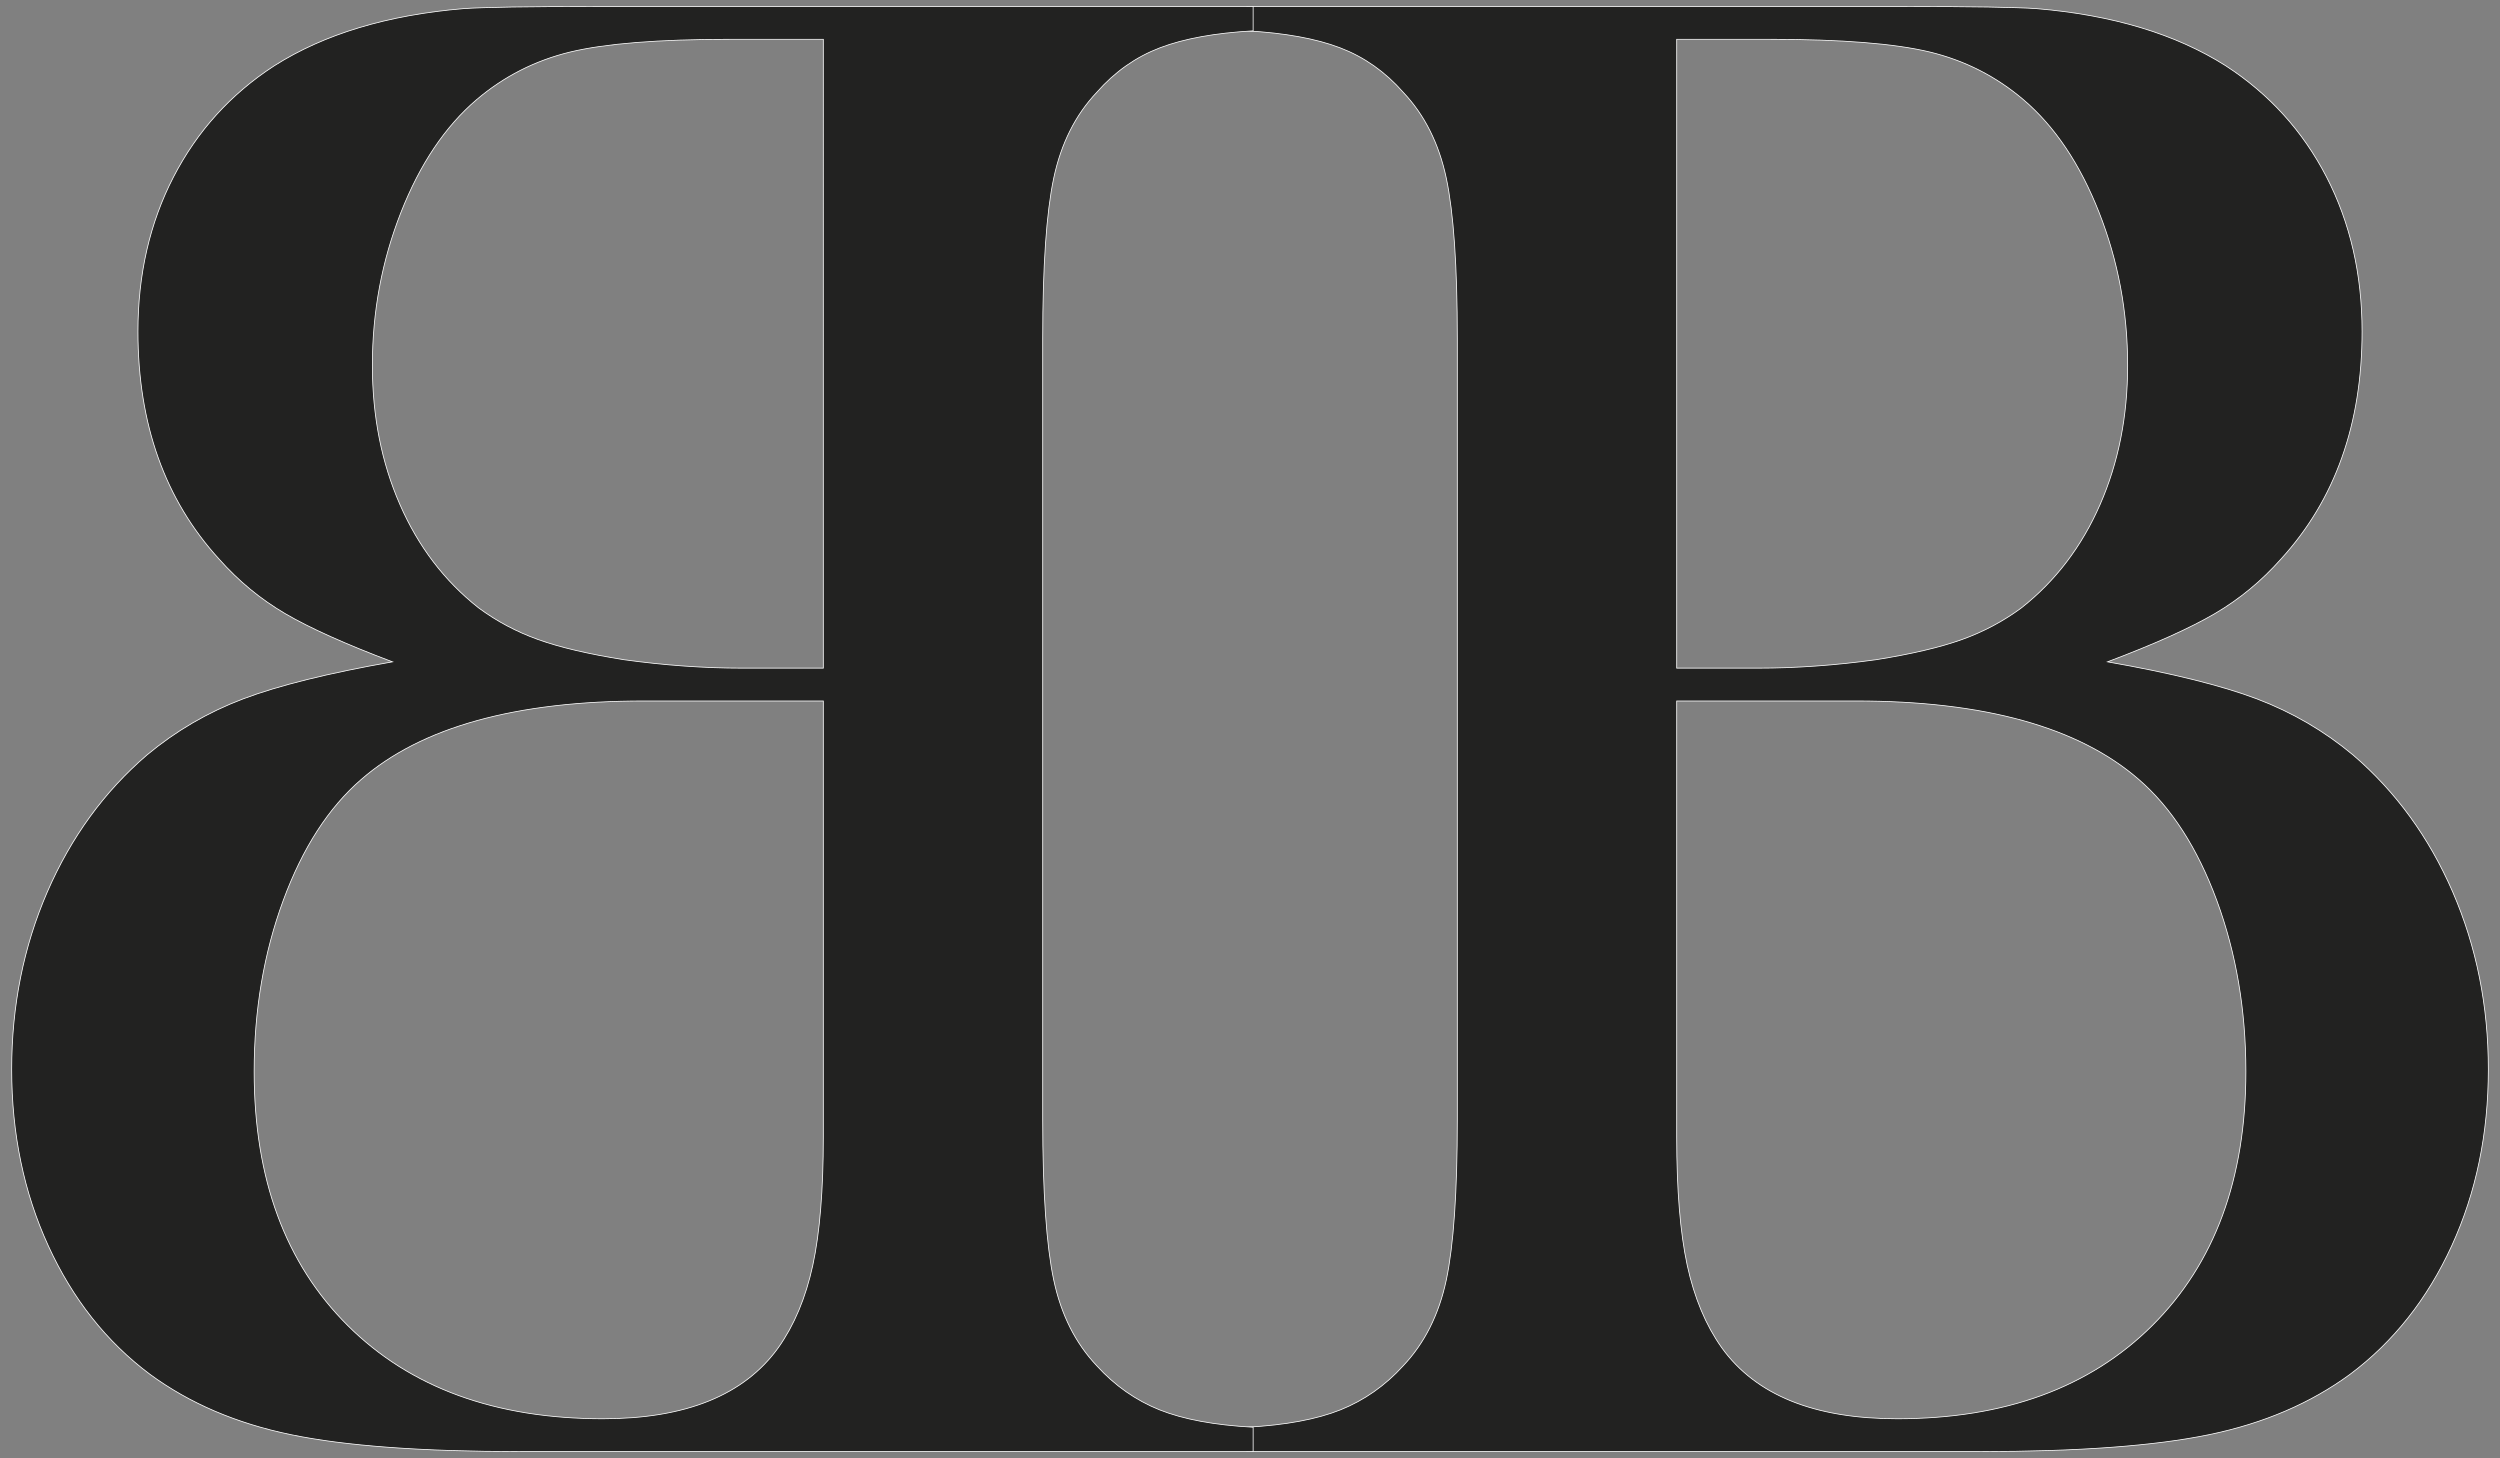 <?xml version="1.0" encoding="utf-8"?>
<!-- Generator: Adobe Illustrator 17.0.0, SVG Export Plug-In . SVG Version: 6.00 Build 0)  -->
<!DOCTYPE svg PUBLIC "-//W3C//DTD SVG 1.1//EN" "http://www.w3.org/Graphics/SVG/1.1/DTD/svg11.dtd">
<svg version="1.1" id="Camada_1" xmlns="http://www.w3.org/2000/svg" xmlns:xlink="http://www.w3.org/1999/xlink" x="0px" y="0px"
	 width="800px" height="466.58px" viewBox="0 0 800 466.58" enable-background="new 0 0 800 466.58" xml:space="preserve">
<rect x="0" y="0" width="800" height="466.58" fill="#808080" stroke="none"/>
<g>
	<defs>
		<rect id="SVGID_1_" x="1.661" y="0" width="796.677" height="466.58"/>
	</defs>
	<clipPath id="SVGID_2_">
		<use xlink:href="#SVGID_1_"  overflow="visible"/>
	</clipPath>
	<path clip-path="url(#SVGID_2_)" fill="#222221" d="M593.945,224.313c41.053,0,71.187,8.363,90.419,25.073
		c10.471,9.027,18.817,21.97,25.023,38.796c6.189,16.826,9.292,35.062,9.292,54.709c0,34.332-9.989,61.43-29.985,81.309
		c-19.979,19.863-47.192,29.802-81.591,29.802c-26.517,0-45.218-7.567-56.12-22.7c-5.127-7.218-8.811-16.029-11.068-26.417
		c-2.24-10.388-3.368-24.061-3.368-41.003V224.313H593.945z M566.383,12.578c22.866,0,39.908,1.361,51.142,4.065
		c11.217,2.721,21.207,7.799,29.968,15.25c10.056,8.579,18.12,20.609,24.21,36.075c6.09,15.482,9.143,31.793,9.143,48.951
		c0,16.262-2.937,31.113-8.828,44.554c-5.874,13.441-14.254,24.442-25.156,33.038c-5.775,4.281-12.147,7.666-19.083,10.155
		c-6.953,2.489-16.096,4.63-27.413,6.438c-13.043,1.809-25.654,2.705-37.833,2.705h-25.986V12.578H566.383z M633.388,464.506
		c31.627,0,56.169-1.809,73.593-5.426c17.407-3.601,32.424-10.039,45.035-19.298c13.906-10.388,24.741-24.111,32.557-41.169
		c7.799-17.042,11.698-35.842,11.698-56.402c0-20.327-3.8-39.244-11.383-56.75c-7.583-17.49-18.22-32.125-31.91-43.874
		c-9.193-7.666-19.448-13.657-30.781-17.954c-11.333-4.281-27.247-8.23-47.773-11.848c14.967-5.642,26.401-10.786,34.316-15.416
		c7.899-4.63,14.951-10.454,21.157-17.457c17.324-18.967,25.969-43.243,25.969-72.829c0-18.286-3.8-34.78-11.383-49.466
		c-7.583-14.669-18.319-26.533-32.225-35.56c-16.029-10.172-36.224-16.262-60.6-18.303c-6.621-0.448-20.626-0.68-41.998-0.68
		H399.003v7.799c12.18,0.68,22.119,2.489,29.819,5.426c7.699,2.937,14.436,7.666,20.194,14.221
		c6.837,7.235,11.433,16.378,13.789,27.446c2.356,11.068,3.534,28.226,3.534,51.49v249.668c0,23.264-1.178,40.439-3.534,51.507
		c-2.356,11.068-6.953,20.211-13.789,27.429c-5.758,6.339-12.445,11.018-20.029,14.071c-7.6,3.037-17.589,4.912-29.985,5.575v7.799
		H633.388z"/>
	<path clip-path="url(#SVGID_2_)" fill="none" stroke="#FFFFFF" stroke-width="0.25" d="M593.945,224.313
		c41.053,0,71.187,8.363,90.419,25.073c10.471,9.027,18.817,21.97,25.023,38.796c6.189,16.826,9.292,35.062,9.292,54.709
		c0,34.332-9.989,61.43-29.985,81.309c-19.979,19.863-47.192,29.802-81.591,29.802c-26.517,0-45.218-7.567-56.12-22.7
		c-5.127-7.218-8.811-16.029-11.068-26.417c-2.24-10.388-3.368-24.061-3.368-41.003V224.313H593.945z M566.383,12.578
		c22.866,0,39.908,1.361,51.142,4.065c11.217,2.721,21.207,7.799,29.968,15.25c10.056,8.579,18.12,20.609,24.21,36.075
		c6.09,15.482,9.143,31.793,9.143,48.951c0,16.262-2.937,31.113-8.828,44.554c-5.874,13.441-14.254,24.442-25.156,33.038
		c-5.775,4.281-12.147,7.666-19.083,10.155c-6.953,2.489-16.096,4.63-27.413,6.438c-13.043,1.809-25.654,2.705-37.833,2.705h-25.986
		V12.578H566.383z M633.388,464.506c31.627,0,56.169-1.809,73.593-5.426c17.407-3.601,32.424-10.039,45.035-19.298
		c13.906-10.388,24.741-24.111,32.557-41.169c7.799-17.042,11.698-35.842,11.698-56.402c0-20.327-3.8-39.244-11.383-56.75
		c-7.583-17.49-18.22-32.125-31.91-43.874c-9.193-7.666-19.448-13.657-30.781-17.954c-11.333-4.281-27.247-8.23-47.773-11.848
		c14.967-5.642,26.401-10.786,34.316-15.416c7.899-4.63,14.951-10.454,21.157-17.457c17.324-18.967,25.969-43.243,25.969-72.829
		c0-18.286-3.8-34.78-11.383-49.466c-7.583-14.669-18.319-26.533-32.225-35.56c-16.029-10.172-36.224-16.262-60.6-18.303
		c-6.621-0.448-20.626-0.68-41.998-0.68H399.003v7.799c12.18,0.68,22.119,2.489,29.819,5.426
		c7.699,2.937,14.436,7.666,20.194,14.221c6.837,7.235,11.433,16.378,13.789,27.446c2.356,11.068,3.534,28.226,3.534,51.49v249.668
		c0,23.264-1.178,40.439-3.534,51.507c-2.356,11.068-6.953,20.211-13.789,27.429c-5.758,6.339-12.445,11.018-20.029,14.071
		c-7.6,3.037-17.589,4.912-29.985,5.575v7.799H633.388z"/>
	<path clip-path="url(#SVGID_2_)" fill="#222221" d="M206.062,224.313c-41.053,0-71.187,8.363-90.419,25.073
		c-10.471,9.027-18.817,21.97-25.023,38.796c-6.189,16.826-9.292,35.062-9.292,54.709c0,34.332,9.989,61.43,29.985,81.309
		c19.979,19.863,47.192,29.802,81.591,29.802c26.517,0,45.218-7.567,56.12-22.7c5.127-7.218,8.811-16.029,11.068-26.417
		c2.24-10.388,3.368-24.061,3.368-41.003V224.313H206.062z M233.624,12.578c-22.866,0-39.908,1.361-51.142,4.065
		c-11.217,2.721-21.207,7.799-29.968,15.25c-10.056,8.579-18.12,20.609-24.21,36.075c-6.09,15.482-9.143,31.793-9.143,48.951
		c0,16.262,2.937,31.113,8.828,44.554c5.874,13.441,14.254,24.442,25.156,33.038c5.775,4.281,12.147,7.666,19.083,10.155
		c6.953,2.489,16.096,4.63,27.413,6.438c13.043,1.809,25.654,2.705,37.833,2.705h25.986V12.578H233.624z M166.619,464.506
		c-31.627,0-56.169-1.809-73.593-5.426c-17.407-3.601-32.424-10.039-45.035-19.298c-13.905-10.388-24.741-24.111-32.557-41.169
		C7.635,381.571,3.736,362.77,3.736,342.211c0-20.327,3.8-39.244,11.383-56.75c7.583-17.49,18.22-32.125,31.91-43.874
		c9.193-7.666,19.448-13.657,30.781-17.954c11.317-4.281,27.247-8.23,47.773-11.848c-14.967-5.642-26.4-10.786-34.316-15.416
		c-7.899-4.63-14.951-10.454-21.157-17.457c-17.324-18.967-25.969-43.243-25.969-72.829c0-18.286,3.8-34.78,11.383-49.466
		c7.583-14.669,18.319-26.533,32.225-35.56c16.029-10.172,36.224-16.262,60.6-18.303c6.621-0.448,20.626-0.68,41.999-0.68h210.656
		v7.799c-12.18,0.68-22.119,2.489-29.819,5.426c-7.699,2.937-14.436,7.666-20.194,14.221c-6.837,7.235-11.433,16.378-13.789,27.446
		s-3.534,28.226-3.534,51.49v249.668c0,23.264,1.178,40.439,3.534,51.507s6.953,20.211,13.789,27.429
		c5.758,6.339,12.445,11.018,20.029,14.071c7.6,3.037,17.589,4.912,29.985,5.575v7.799H166.619z"/>
	<path clip-path="url(#SVGID_2_)" fill="none" stroke="#FFFFFF" stroke-width="0.25" d="M206.062,224.313
		c-41.053,0-71.187,8.363-90.419,25.073c-10.471,9.027-18.817,21.97-25.023,38.796c-6.189,16.826-9.292,35.062-9.292,54.709
		c0,34.332,9.989,61.43,29.985,81.309c19.979,19.863,47.192,29.802,81.591,29.802c26.517,0,45.218-7.567,56.12-22.7
		c5.127-7.218,8.811-16.029,11.068-26.417c2.24-10.388,3.368-24.061,3.368-41.003V224.313H206.062z M233.624,12.578
		c-22.866,0-39.908,1.361-51.142,4.065c-11.217,2.721-21.207,7.799-29.968,15.25c-10.056,8.579-18.12,20.609-24.21,36.075
		c-6.09,15.482-9.143,31.793-9.143,48.951c0,16.262,2.937,31.113,8.828,44.554c5.874,13.441,14.254,24.442,25.156,33.038
		c5.775,4.281,12.147,7.666,19.083,10.155c6.953,2.489,16.096,4.63,27.413,6.438c13.043,1.809,25.654,2.705,37.833,2.705h25.986
		V12.578H233.624z M166.619,464.506c-31.627,0-56.169-1.809-73.593-5.426c-17.407-3.601-32.424-10.039-45.035-19.298
		c-13.905-10.388-24.741-24.111-32.557-41.169C7.635,381.571,3.736,362.77,3.736,342.211c0-20.327,3.8-39.244,11.383-56.75
		c7.583-17.49,18.22-32.125,31.91-43.874c9.193-7.666,19.448-13.657,30.781-17.954c11.317-4.281,27.247-8.23,47.773-11.848
		c-14.967-5.642-26.4-10.786-34.316-15.416c-7.899-4.63-14.951-10.454-21.157-17.457c-17.324-18.967-25.969-43.243-25.969-72.829
		c0-18.286,3.8-34.78,11.383-49.466c7.583-14.669,18.319-26.533,32.225-35.56c16.029-10.172,36.224-16.262,60.6-18.303
		c6.621-0.448,20.626-0.68,41.999-0.68h210.656v7.799c-12.18,0.68-22.119,2.489-29.819,5.426
		c-7.699,2.937-14.436,7.666-20.194,14.221c-6.837,7.235-11.433,16.378-13.789,27.446s-3.534,28.226-3.534,51.49v249.668
		c0,23.264,1.178,40.439,3.534,51.507s6.953,20.211,13.789,27.429c5.758,6.339,12.445,11.018,20.029,14.071
		c7.6,3.037,17.589,4.912,29.985,5.575v7.799H166.619z"/>
</g>
</svg>
